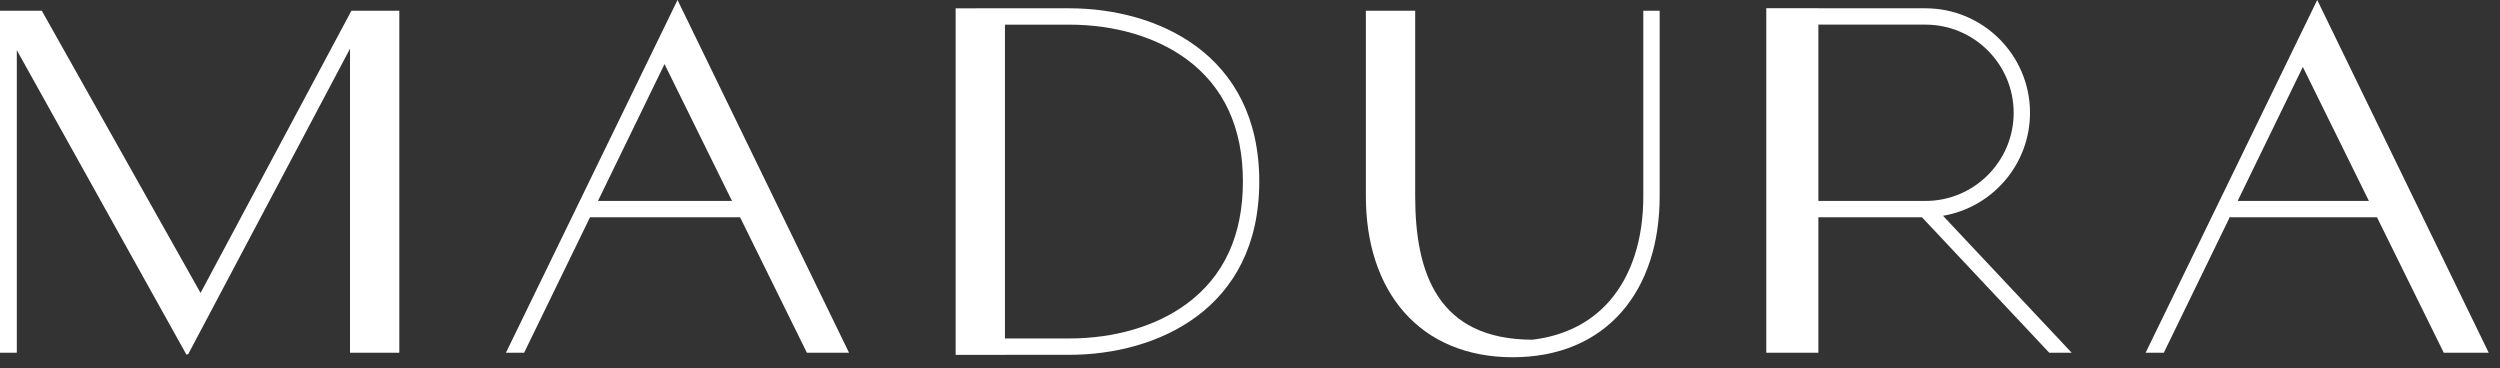 <?xml version="1.0" encoding="utf-8"?>
<svg xmlns="http://www.w3.org/2000/svg" xmlns:xlink="http://www.w3.org/1999/xlink" width="163px" height="24px" viewBox="0 0 163 24" version="1.1">
    <rect x="0" y="0" width="163" height="24" fill="#333333" stroke="none"/>
    <title>madura-logo</title>
    <g id="madura-logo" stroke="none" stroke-width="1" fill="none" fill-rule="evenodd">
        <g transform="translate(-0, 0)" fill="#FFFFFF" fill-rule="nonzero">
            <g id="Group" transform="translate(62.308, 0.533)">
                <path d="M15.031,19.3 C13.057,20.742 10.349,21.535 7.405,21.535 L3.215,21.535 L3.215,1.074 L7.405,1.074 C10.349,1.074 13.057,1.867 15.031,3.309 C17.486,5.103 18.73,7.793 18.73,11.305 C18.73,14.817 17.486,17.506 15.031,19.3 M7.405,0.008 L1.363,0.008 L1.363,0.011 L0,0.011 L0,22.603 L3.215,22.603 L3.215,22.601 L7.405,22.601 C13.121,22.601 19.796,19.643 19.796,11.305 C19.796,2.967 13.121,0.008 7.405,0.008" id="Shape"/>
                <path d="M56.25,12.568 L56.25,1.073 L63.235,1.073 C66.404,1.073 68.983,3.652 68.983,6.821 C68.983,9.99 66.404,12.568 63.235,12.568 L56.25,12.568 L56.25,12.568 Z M72.767,22.466 L64.376,13.536 C67.591,12.991 70.048,10.188 70.048,6.821 C70.048,3.064 66.992,0.008 63.235,0.008 L56.25,0.008 L56.25,0 L52.854,0 L52.854,22.466 L56.25,22.466 L56.25,13.633 L63.005,13.633 L71.304,22.466 L72.767,22.466 Z" id="Shape"/>
            </g>
            <path d="M38.987,13.101 L43.327,4.179 L47.727,13.101 L38.987,13.101 L38.987,13.101 Z M55.357,22.999 L44.175,0 L32.986,22.999 L34.172,22.999 L38.469,14.166 L48.253,14.166 L52.61,22.999 L55.357,22.999 L55.357,22.999 Z" id="Shape"/>
            <path d="M145.895,13.101 L150.145,4.365 L154.453,13.101 L145.895,13.101 Z M162.265,22.999 L151.083,0 L139.894,22.999 L141.08,22.999 L145.411,14.096 L145.411,14.166 L154.979,14.166 L159.335,22.999 L162.265,22.999 Z" id="Shape"/>
            <polygon id="Path" points="22.909 0.7 22.852 0.81 22.821 0.848 22.821 0.87 13.076 19.101 2.725 0.7 0 0.7 0 1.259 0 22.999 1.096 22.999 1.096 3.272 12.154 23.119 12.273 23.087 22.821 3.175 22.821 22.999 24.969 22.999 26.035 22.999 26.035 0.7"/>
            <path d="M107.144,12.795 C107.144,15.605 106.383,17.964 104.943,19.62 C103.707,21.041 101.984,21.902 99.913,22.149 C93.719,22.137 92.27,17.77 92.27,12.795 L92.27,0.701 L89.055,0.701 L89.055,12.795 C89.055,15.866 89.906,18.467 91.518,20.319 C93.209,22.264 95.669,23.292 98.632,23.292 C101.595,23.292 104.055,22.264 105.747,20.319 C107.359,18.467 108.21,15.866 108.21,12.795 L108.21,0.701 L107.144,0.701 L107.144,12.795 L107.144,12.795 Z" id="Path"/>
        </g>
    </g>
</svg>